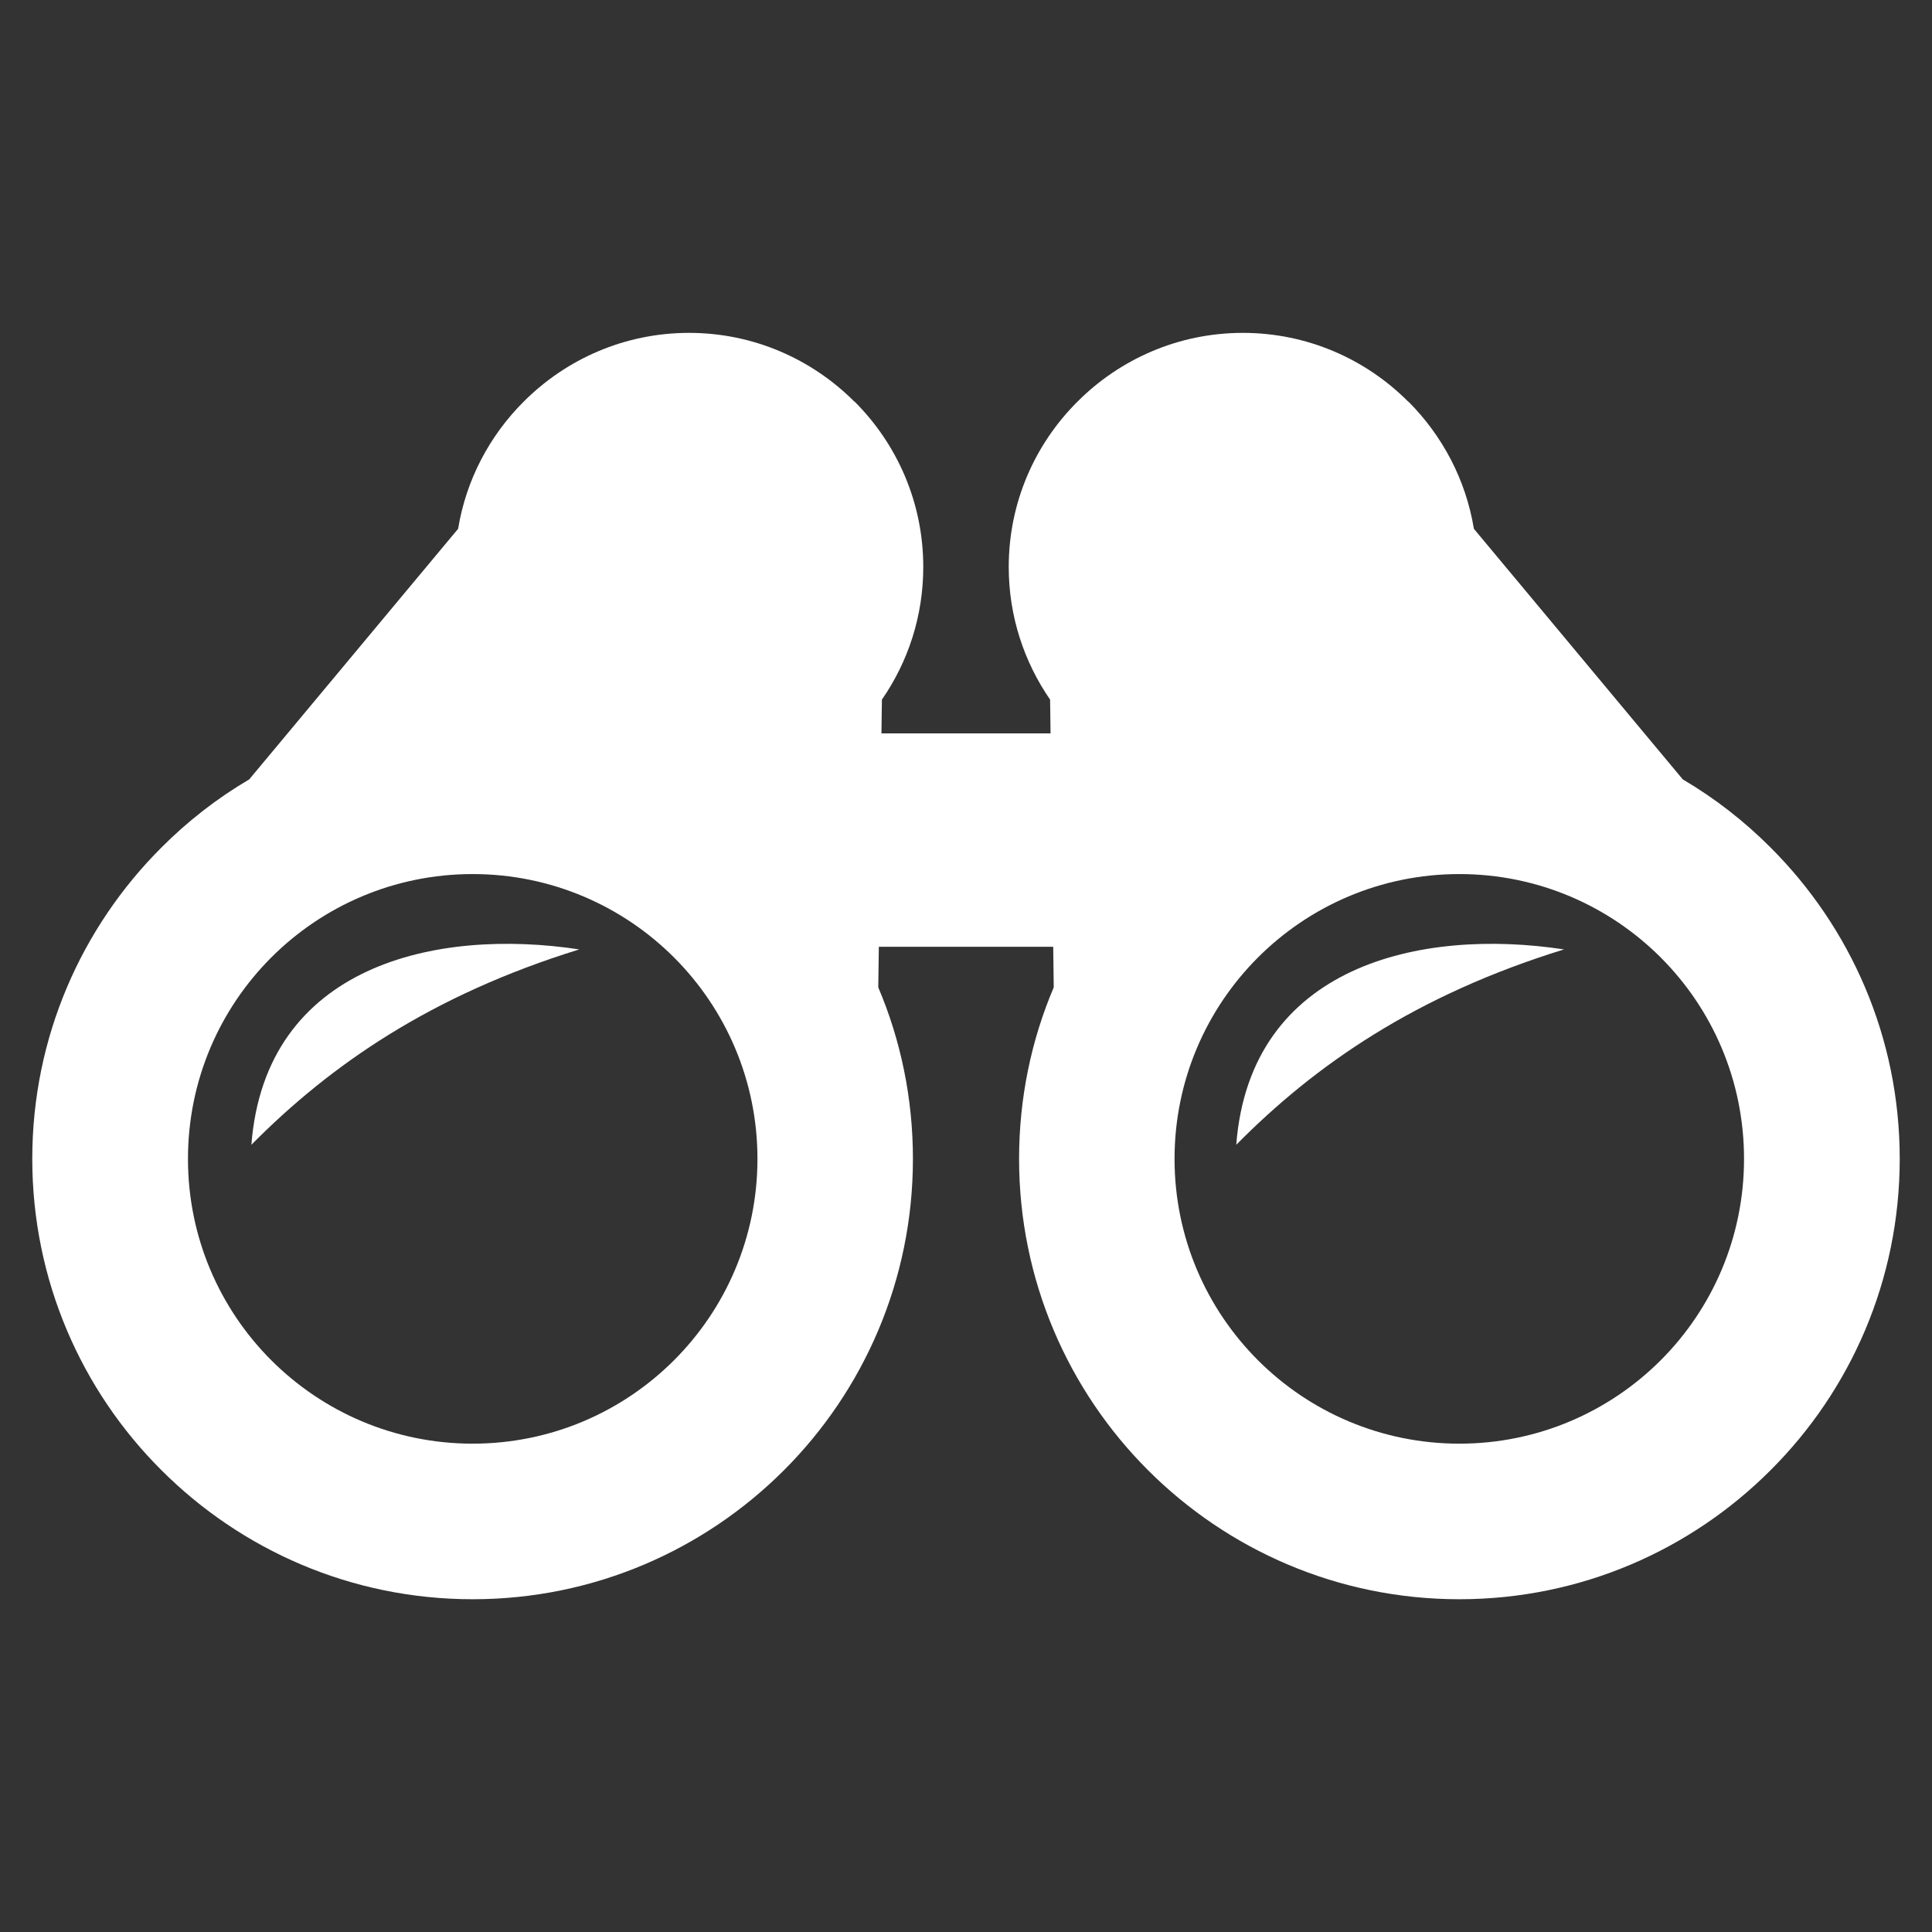 <?xml version="1.0" encoding="UTF-8"?>
<!-- Generator: Adobe Illustrator 25.2.3, SVG Export Plug-In . SVG Version: 6.00 Build 0)  -->
<svg width="170" height="170" version="1.1" viewBox="0 0 170 170" xml:space="preserve" xmlns="http://www.w3.org/2000/svg">
<rect x="0" y="0" width="170" height="170" fill="#333333" stroke="none"/>
<style type="text/css">
	.st0{fill-rule:evenodd;clip-rule:evenodd;fill:#FFFFFF;}
</style>

<g transform="translate(-336.69 -368.08)"><path class="st0" d="m377 414.61c0.71-4.33 2.78-8.2 5.76-11.18l0.02-0.02c3.73-3.73 8.87-6.04 14.54-6.04s10.81 2.31 14.54 6.04l0.04 0.02c3.73 3.73 6.03 8.87 6.03 14.54 0 4.33-1.34 8.35-3.64 11.67l-0.04 2.97h19.9v18.78h-20.13l-0.05 3.57c1.97 4.63 3.05 9.74 3.05 15.09 0 10.69-4.34 20.39-11.34 27.39-7.02 7.02-16.7 11.36-27.4 11.36-10.69 0-20.37-4.34-27.39-11.36-7.02-7-11.36-16.7-11.36-27.39 0-10.71 4.34-20.38 11.36-27.39 2.3-2.31 4.89-4.33 7.73-6zm-18.19 54.2c6.98-7.05 15.83-13.16 28.85-17.19-12.61-1.92-27.62 1.38-28.85 17.19zm37.19-16.48c-4.53-4.53-10.8-7.34-17.72-7.34s-13.19 2.81-17.72 7.34-7.33 10.8-7.33 17.72 2.8 13.19 7.33 17.72 10.8 7.34 17.72 7.34 13.19-2.81 17.72-7.34 7.34-10.8 7.34-17.72-2.81-13.19-7.34-17.72z"/><path class="st0" d="m466.38 414.61c-0.71-4.33-2.78-8.2-5.75-11.18l-0.04-0.02c-3.72-3.73-8.87-6.04-14.54-6.04s-10.81 2.31-14.54 6.04l-0.02 0.02c-3.74 3.73-6.04 8.87-6.04 14.54 0 4.33 1.35 8.35 3.64 11.67l0.04 2.97h-4.92v17.79h5.14l0.06 4.56c-1.97 4.63-3.05 9.74-3.05 15.09 0 10.69 4.34 20.39 11.34 27.39 7.02 7.02 16.7 11.36 27.4 11.36 10.69 0 20.38-4.34 27.39-11.36 7.02-7 11.36-16.7 11.36-27.39 0-10.71-4.34-20.38-11.36-27.39-2.3-2.31-4.89-4.33-7.73-6zm-20.91 54.2c1.22-15.8 16.23-19.11 28.84-17.19-13.02 4.02-21.87 10.14-28.84 17.19zm1.91-16.48c4.53-4.53 10.8-7.34 17.72-7.34s13.19 2.81 17.72 7.34 7.33 10.8 7.33 17.72-2.8 13.19-7.33 17.72-10.8 7.34-17.72 7.34-13.19-2.81-17.72-7.34-7.34-10.8-7.34-17.72 2.81-13.19 7.34-17.72z"/></g>
</svg>
